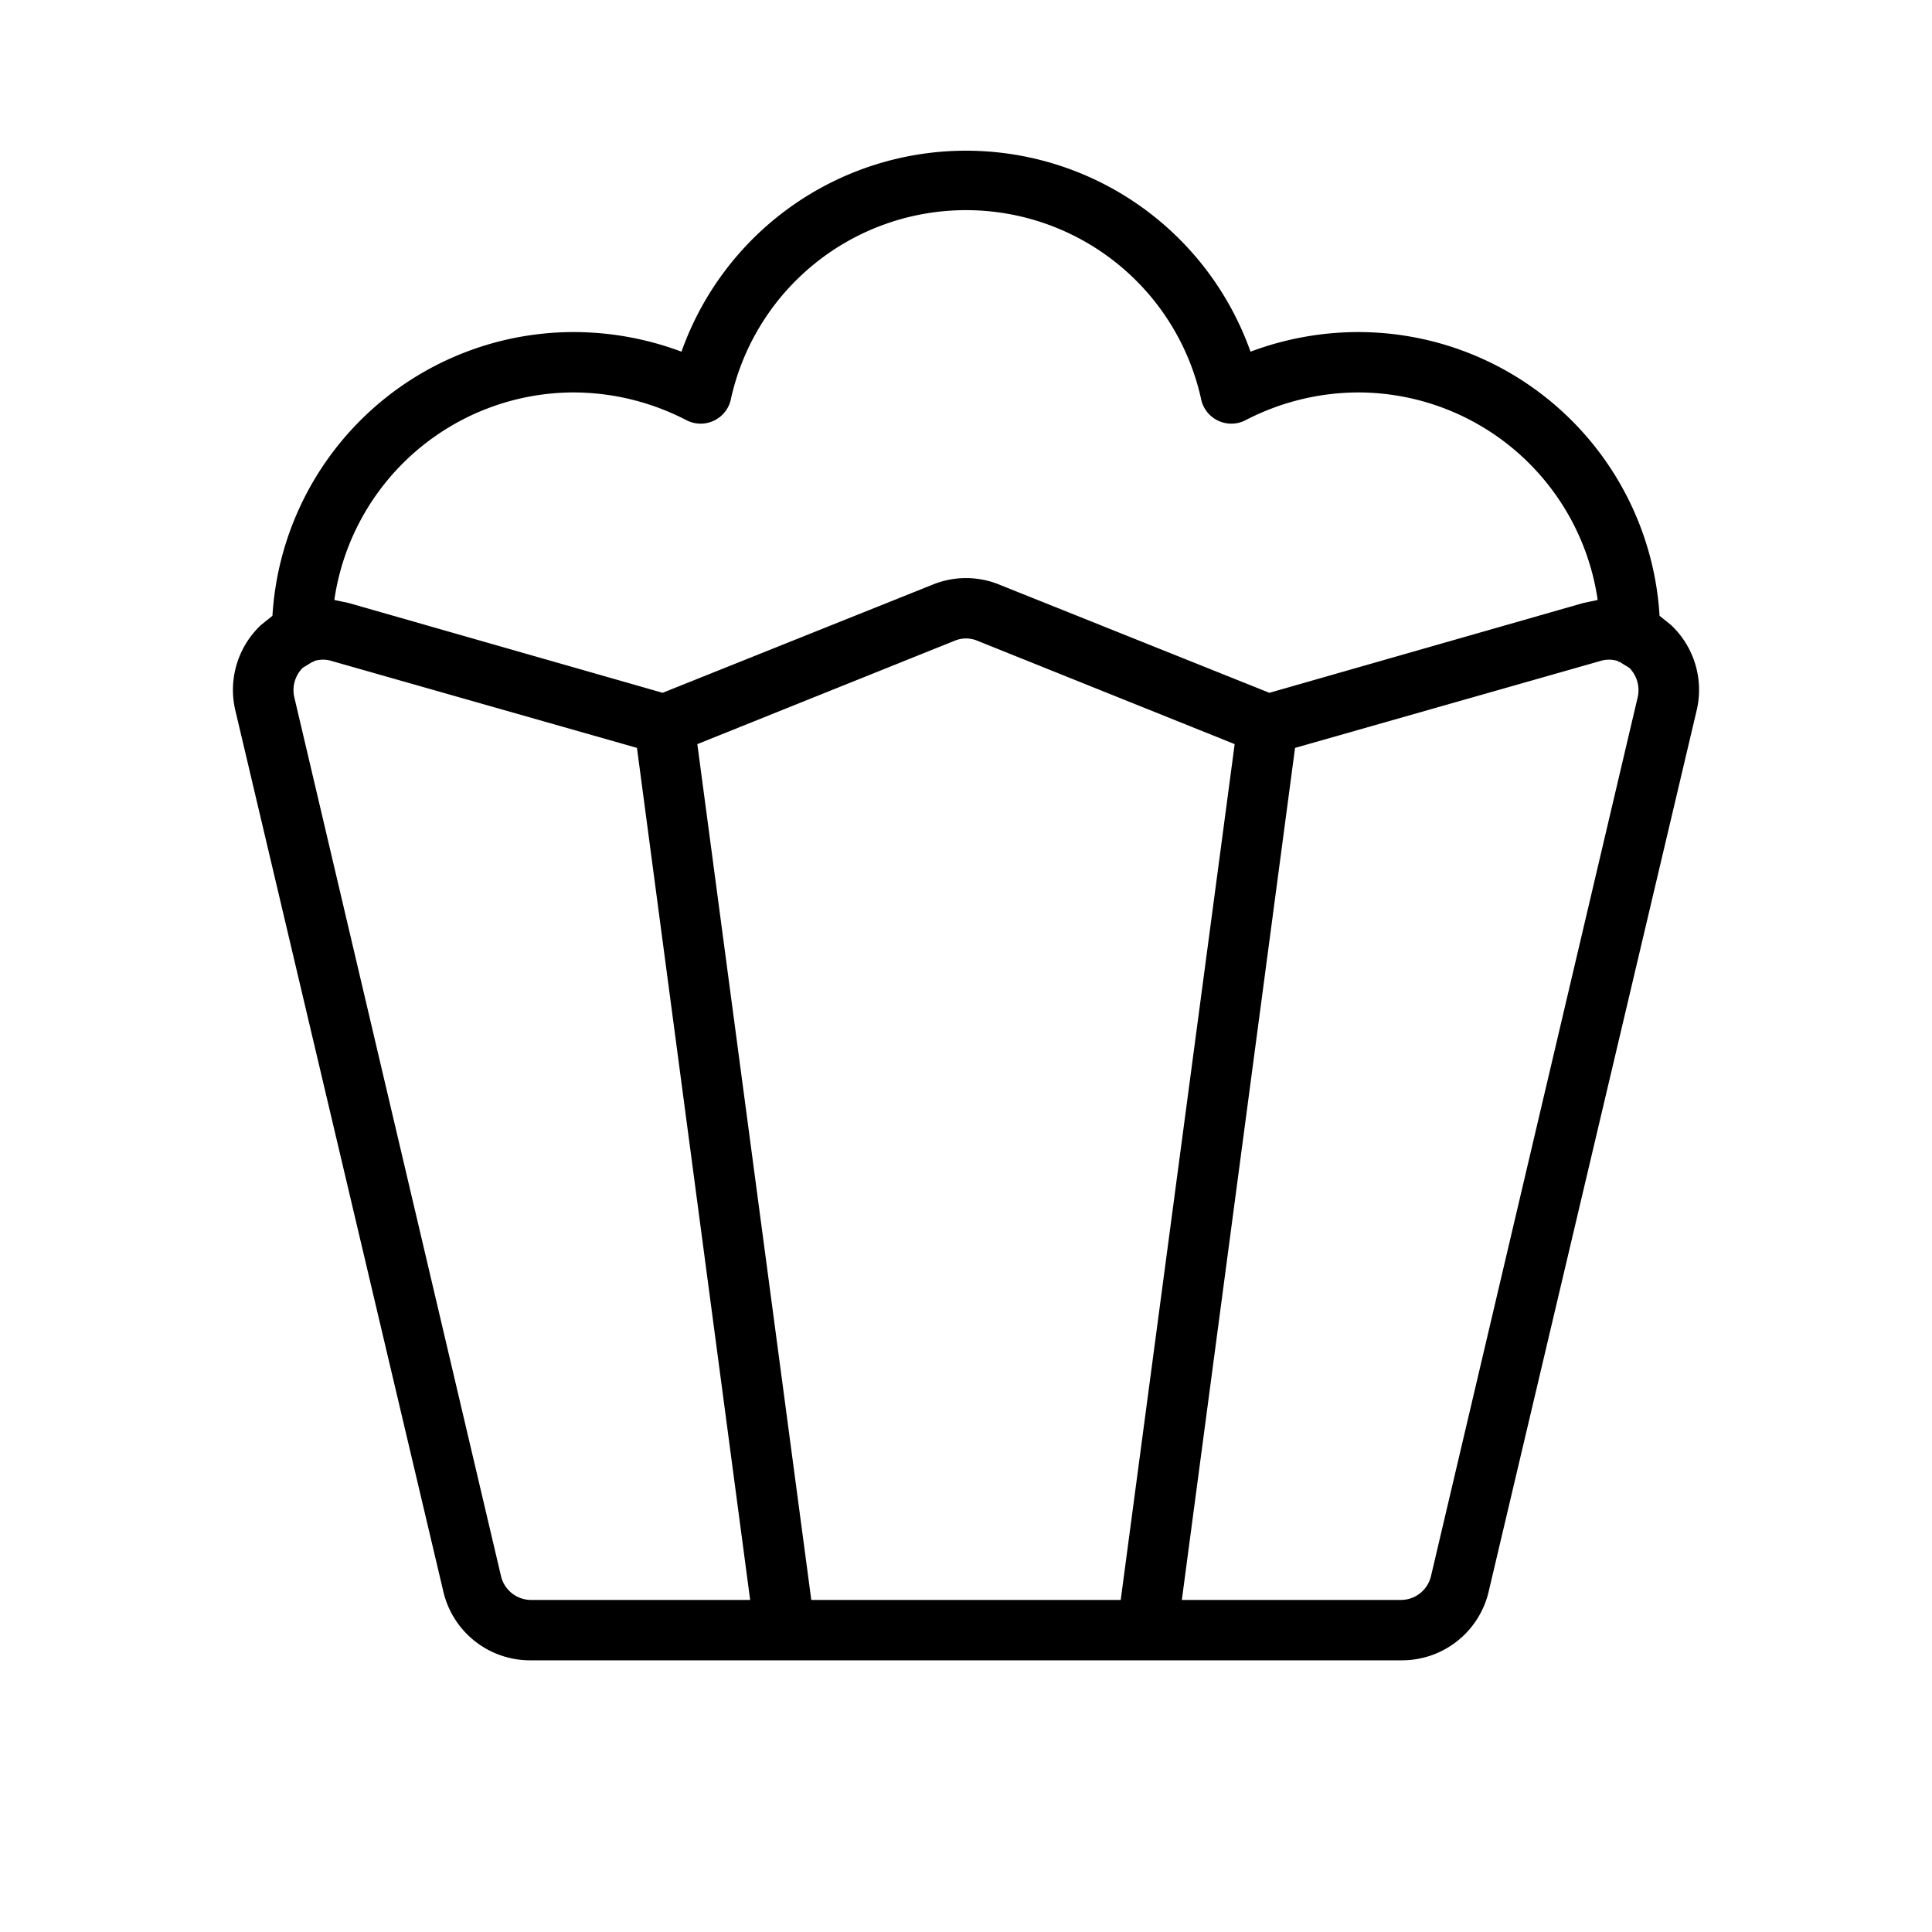 <svg xmlns="http://www.w3.org/2000/svg" viewBox="0 0 256 256" fill="currentColor"><path d="M221.4,82.8l-1.5-1.2A40,40,0,0,0,180,44a40.7,40.7,0,0,0-14.3,2.6,40,40,0,0,0-75.4,0A40.7,40.7,0,0,0,76,44,40,40,0,0,0,36.1,81.6l-1.5,1.2a11.8,11.8,0,0,0-3.4,11.4L58.7,210.7A11.8,11.8,0,0,0,70.3,220H185.7a11.8,11.8,0,0,0,11.6-9.3L224.8,94.2A11.8,11.8,0,0,0,221.4,82.8ZM76,52a32.6,32.6,0,0,1,15,3.7,4.1,4.1,0,0,0,5.8-2.6,31.9,31.9,0,0,1,62.4,0,4.1,4.1,0,0,0,5.8,2.6A32.6,32.6,0,0,1,180,52a32.1,32.1,0,0,1,31.7,27.5l-1.9.4L168.2,91.8,132.5,77.5a11.7,11.7,0,0,0-9,0L87.8,91.8,46.2,79.9l-1.9-.4A32.1,32.1,0,0,1,76,52Zm31.5,160L92.4,98.6l34.1-13.7a3.9,3.9,0,0,1,3,0l34.1,13.7L148.5,212Zm-41.1-3.1L39,92.4a4.2,4.2,0,0,1,1.1-3.9l1.3-.8c.1,0,.2,0,.2-.1a3.9,3.9,0,0,1,2.4,0L84.4,99.1,99.4,212H70.3A4.1,4.1,0,0,1,66.4,208.9ZM217,92.4,189.6,208.9a4.1,4.1,0,0,1-3.9,3.1H156.6l15-112.9L212,87.6a3.9,3.9,0,0,1,2.4,0c0,.1.1.1.2.1l1.3.8A4.2,4.2,0,0,1,217,92.4Z"/></svg>